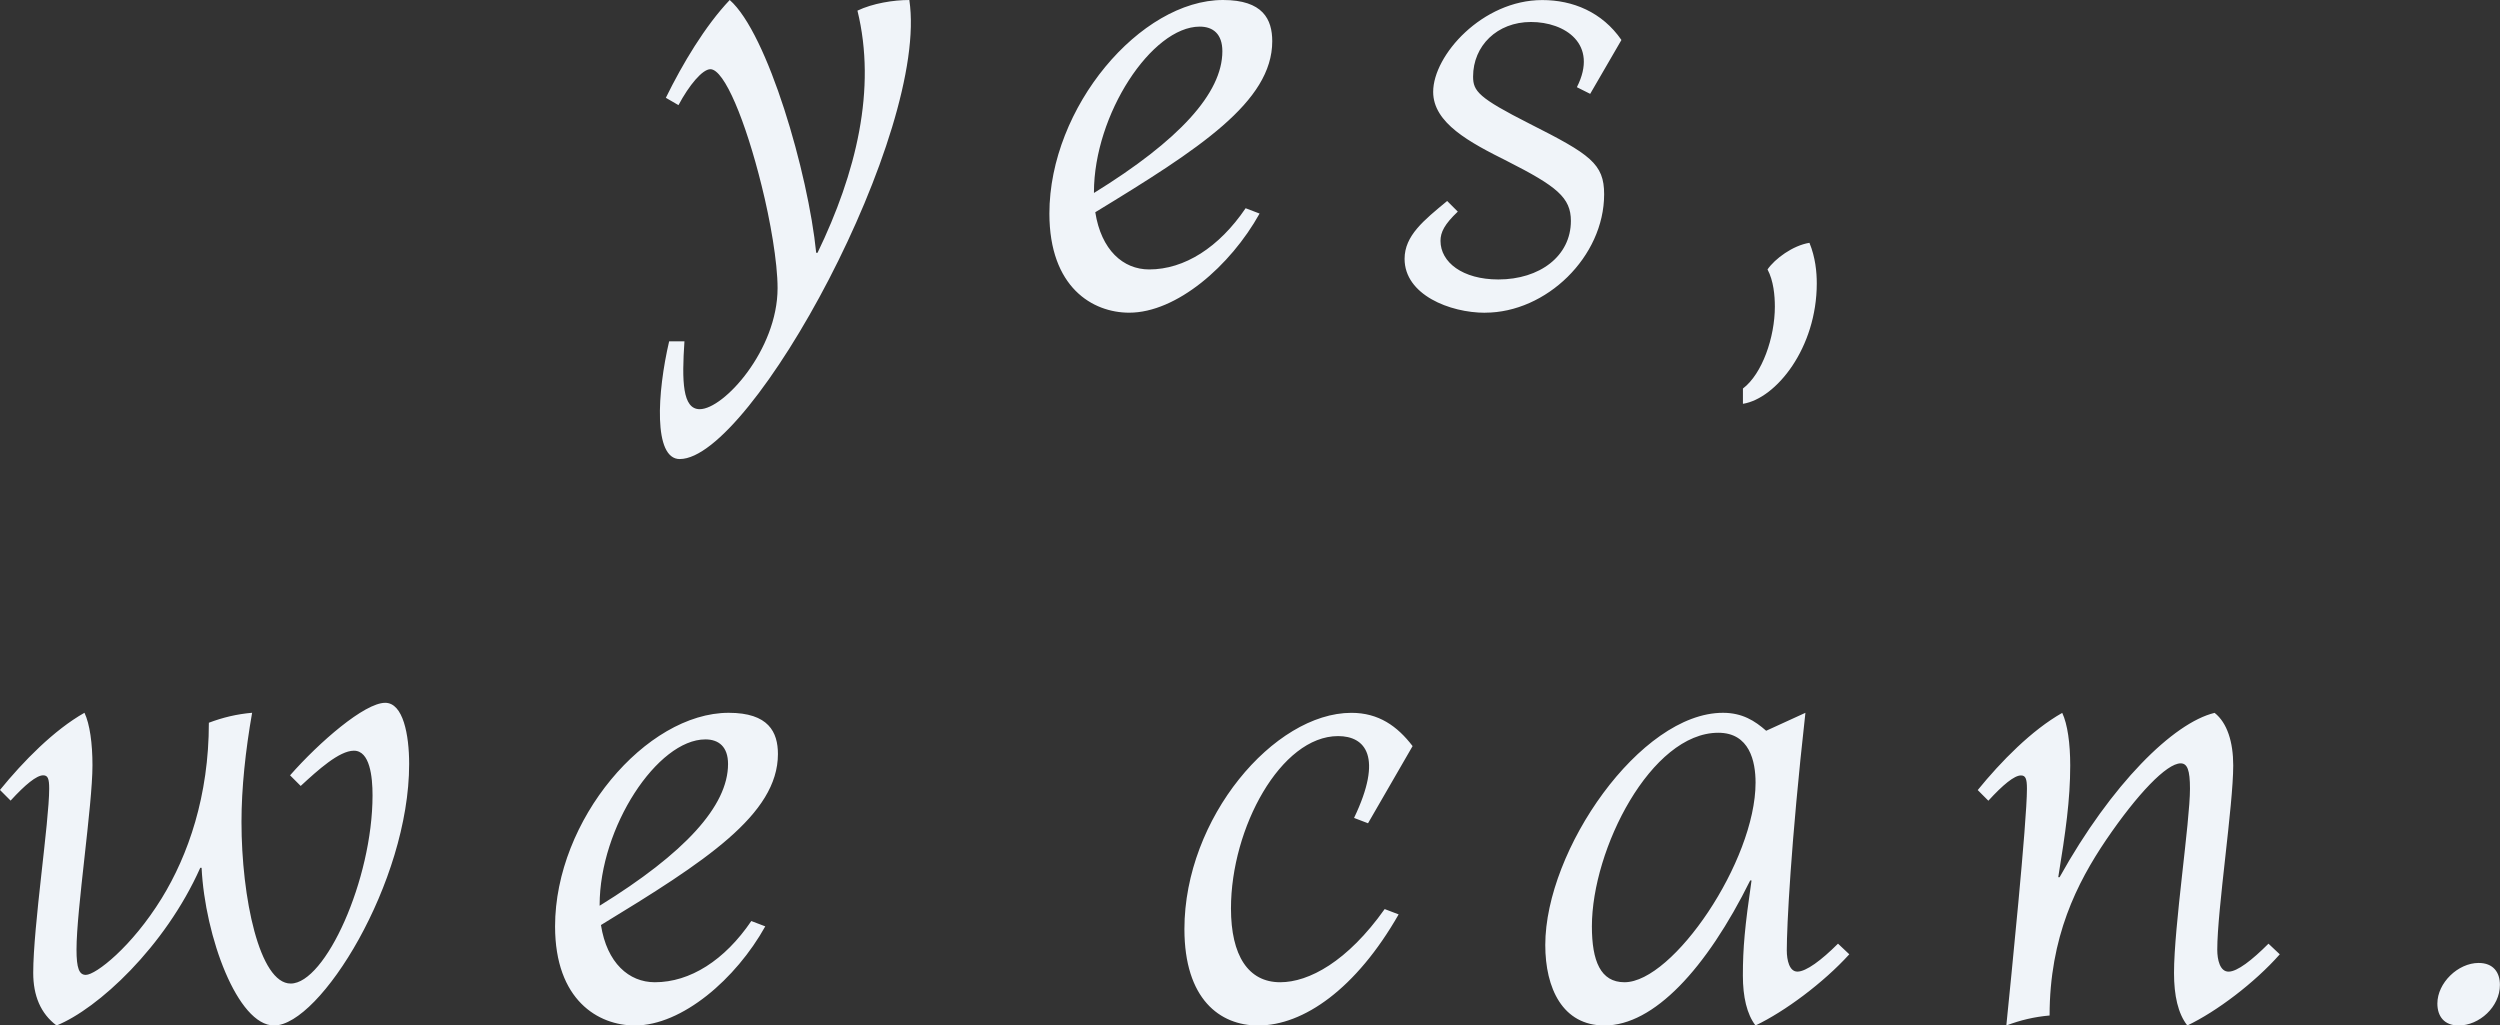 <?xml version="1.0" encoding="UTF-8"?> <svg xmlns="http://www.w3.org/2000/svg" width="863" height="354" viewBox="0 0 863 354" fill="none"><rect x="0" y="0" width="863" height="354" fill="#333333" stroke="none"/> <g clip-path="url(#clip0_17_2)"> <path d="M19.52 354C33.76 348.26 56.95 326.9 69.13 299.57H69.59C70.74 323.22 81.99 354 94.62 354C110.47 354 141.24 304.62 141.24 263.74C141.24 253.64 139.17 242.61 132.97 242.61C125.85 242.61 110.23 256.16 100.13 267.64L103.8 271.31C109.77 265.8 117.12 259.14 122.17 259.14C127.68 259.14 128.6 268.1 128.6 274.53C128.6 303.7 112.29 339.52 100.35 339.52C89.56 339.52 83.36 309.89 83.36 283.71C83.36 272 84.74 259.14 87.03 246.05C81.75 246.51 76.93 247.66 72.1 249.49C72.1 274.75 64.98 295.19 55.8 310.12C45.46 326.89 33.06 336.53 29.62 336.53C27.32 336.53 26.41 334.23 26.41 327.8C26.41 314.02 31.92 277.97 31.92 264.19C31.92 256.61 31 249.95 29.16 246.05C18.6 252.02 8.03 262.81 -0.01 272.69L3.66 276.37C8.71 270.86 12.62 267.64 14.91 267.64C16.52 267.64 16.98 268.79 16.98 272.23C16.98 283.71 11.47 319.77 11.47 335.85C11.47 343.66 14 349.86 19.51 353.99L19.52 354ZM219.16 354C235.47 354 254.07 337.92 264.17 319.78L259.35 317.94C250.16 331.49 238.22 339.07 226.05 339.07C217.09 339.07 209.51 332.41 207.45 319.32C243.28 297.5 268.54 281.2 268.54 260.3C268.54 252.72 265.32 246.06 251.55 246.06C223.07 246.06 191.61 283.04 191.61 319.78C191.61 345.27 206.54 354 219.17 354H219.16ZM206.99 312.43C206.99 285.56 226.97 255.24 243.51 255.24C248.1 255.24 251.32 257.77 251.32 263.74C251.32 278.21 236.39 294.51 207 312.66C207 312.89 207 312.66 207 312.43H206.99ZM434.35 354C449.97 354 468.11 341.37 482.81 315.65L477.99 313.81C465.13 331.95 451.81 339.07 441.93 339.07C430.91 339.07 424.93 329.88 424.93 313.58C424.93 285.79 442.16 254.1 461.91 254.1C471.33 254.1 477.53 261.22 467.42 282.35L472.24 284.19L487.63 257.55C482.35 250.66 475.92 246.07 466.5 246.07C439.86 246.07 408.86 282.36 408.86 320.71C408.86 344.82 421.03 354.01 434.35 354.01V354ZM553.88 354C570.87 354 589.02 334.48 604.17 303.93H604.63C602.33 319.78 601.64 327.13 601.64 336.77C601.64 344.12 603.02 350.09 606 353.99C616.11 349.17 629.42 339.29 638.38 329.42L634.48 325.75C628.74 331.49 623.46 335.4 620.47 335.4C617.71 335.4 616.8 331.5 616.8 328.05C616.8 319.78 618.18 291.3 623.23 246.06L609.68 252.26C605.77 248.81 601.41 246.06 594.75 246.06C566.27 246.06 533.43 293.37 533.43 326.21C533.43 341.14 539.4 354 553.87 354H553.88ZM560.77 339.07C552.5 339.07 549.52 331.72 549.52 319.78C549.52 293.14 569.96 252.95 593.16 252.95C603.95 252.95 606.02 262.82 606.02 270.17C606.02 297.27 577.54 339.07 560.78 339.07H560.77ZM692.59 354C697.41 352.16 702.24 351.01 707.52 350.55C707.52 323.45 716.94 304.85 727.04 289.92C737.83 274.07 747.94 263.51 752.76 263.51C755.06 263.51 755.98 265.81 755.98 272.24C755.98 283.72 750.47 319.78 750.47 335.86C750.47 343.67 751.85 349.87 755.06 354C765.17 349.18 778.26 339.3 786.98 329.43L783.08 325.76C777.34 331.5 772.29 335.41 769.3 335.41C766.31 335.41 765.4 331.28 765.4 327.83C765.4 314.05 770.91 278 770.91 264.22C770.91 256.18 768.84 249.52 764.48 246.08C750.24 249.52 728.88 270.65 710.97 302.81H710.51C713.04 287.19 714.64 276.17 714.64 264.23C714.64 256.65 713.72 249.99 711.88 246.09C701.32 252.06 690.75 262.85 682.71 272.73L686.38 276.41C691.43 270.9 695.34 267.68 697.63 267.68C699.24 267.68 699.7 268.83 699.7 272.27C699.7 283.75 694.19 337.95 692.58 354.03L692.59 354ZM848.73 354C855.85 354 862.97 347.57 862.97 339.99C862.97 335.63 860.67 332.41 855.62 332.41C848.5 332.41 841.38 339.3 841.38 346.42C841.38 350.78 843.68 354 848.73 354Z" fill="#F0F4F9"></path> <path d="M234.67 158.46C259.47 158.46 320.79 45.7 313.9 0C308.39 0 301.27 1.15 295.99 3.67C302.65 30.77 295.53 59.71 282.21 87.27H281.75C278.99 59.71 264.99 11.48 251.9 0C243.4 8.96 235.59 22.05 229.85 33.76L234.21 36.29C237.88 29.4 242.48 23.89 245.23 23.89C250.05 23.89 257.4 41.8 262.91 64.08C265.9 76.02 268.42 90.49 268.42 99.45C268.42 120.81 249.82 141.25 241.55 141.25C235.58 141.25 235.35 131.6 236.27 117.82H230.99C226.86 135.5 225.48 158.47 234.66 158.47L234.67 158.46ZM389.8 107.94C406.11 107.94 424.71 91.86 434.81 73.72L429.99 71.88C420.8 85.43 408.86 93.01 396.69 93.01C387.73 93.01 380.15 86.35 378.09 73.26C413.92 51.44 439.18 35.14 439.18 14.24C439.18 6.66 435.96 0 422.19 0C393.71 0 362.25 36.98 362.25 73.72C362.25 99.21 377.18 107.94 389.81 107.94H389.8ZM377.63 66.37C377.63 39.5 397.61 9.19 414.15 9.19C418.74 9.19 421.96 11.72 421.96 17.69C421.96 32.16 407.03 48.46 377.64 66.61C377.64 66.84 377.64 66.61 377.64 66.38L377.63 66.37ZM512.64 107.94C533.77 107.94 553.75 88.65 553.75 67.06C553.75 56.5 548.93 53.28 528.03 42.72C510.35 33.76 508.51 31.47 508.51 26.42C508.51 15.85 516.78 7.59 528.49 7.59C540.2 7.59 551.91 15.17 544.34 30.1L548.93 32.4L559.72 13.8C553.06 4.16 542.95 0.02 532.39 0.02C511.72 0.02 494.73 19.08 494.73 31.71C494.73 42.5 507.36 49.16 520.22 55.59C537.44 64.32 542.27 68.22 542.27 76.26C542.27 88.43 531.48 96.47 517.24 96.47C504.84 96.47 497.26 90.5 497.26 83.15C497.26 80.16 498.64 77.41 503.23 73.05L499.56 69.38C491.52 76.04 484.86 81.32 484.86 89.36C484.86 101.76 500.48 107.96 512.65 107.96L512.64 107.94ZM601.66 139.4C613.14 137.56 627.15 120.11 627.15 97.83C627.15 93.93 626.69 88.87 624.62 83.82C618.88 84.74 612.68 89.33 610.15 93.01C612.22 96.91 612.68 101.97 612.68 105.87C612.68 116.43 608.32 129.07 601.66 134.12V139.4Z" fill="#F0F4F9"></path> </g> <defs> <clipPath id="clip0_17_2"> <rect width="862.97" height="354" fill="white"></rect> </clipPath> </defs> </svg> 